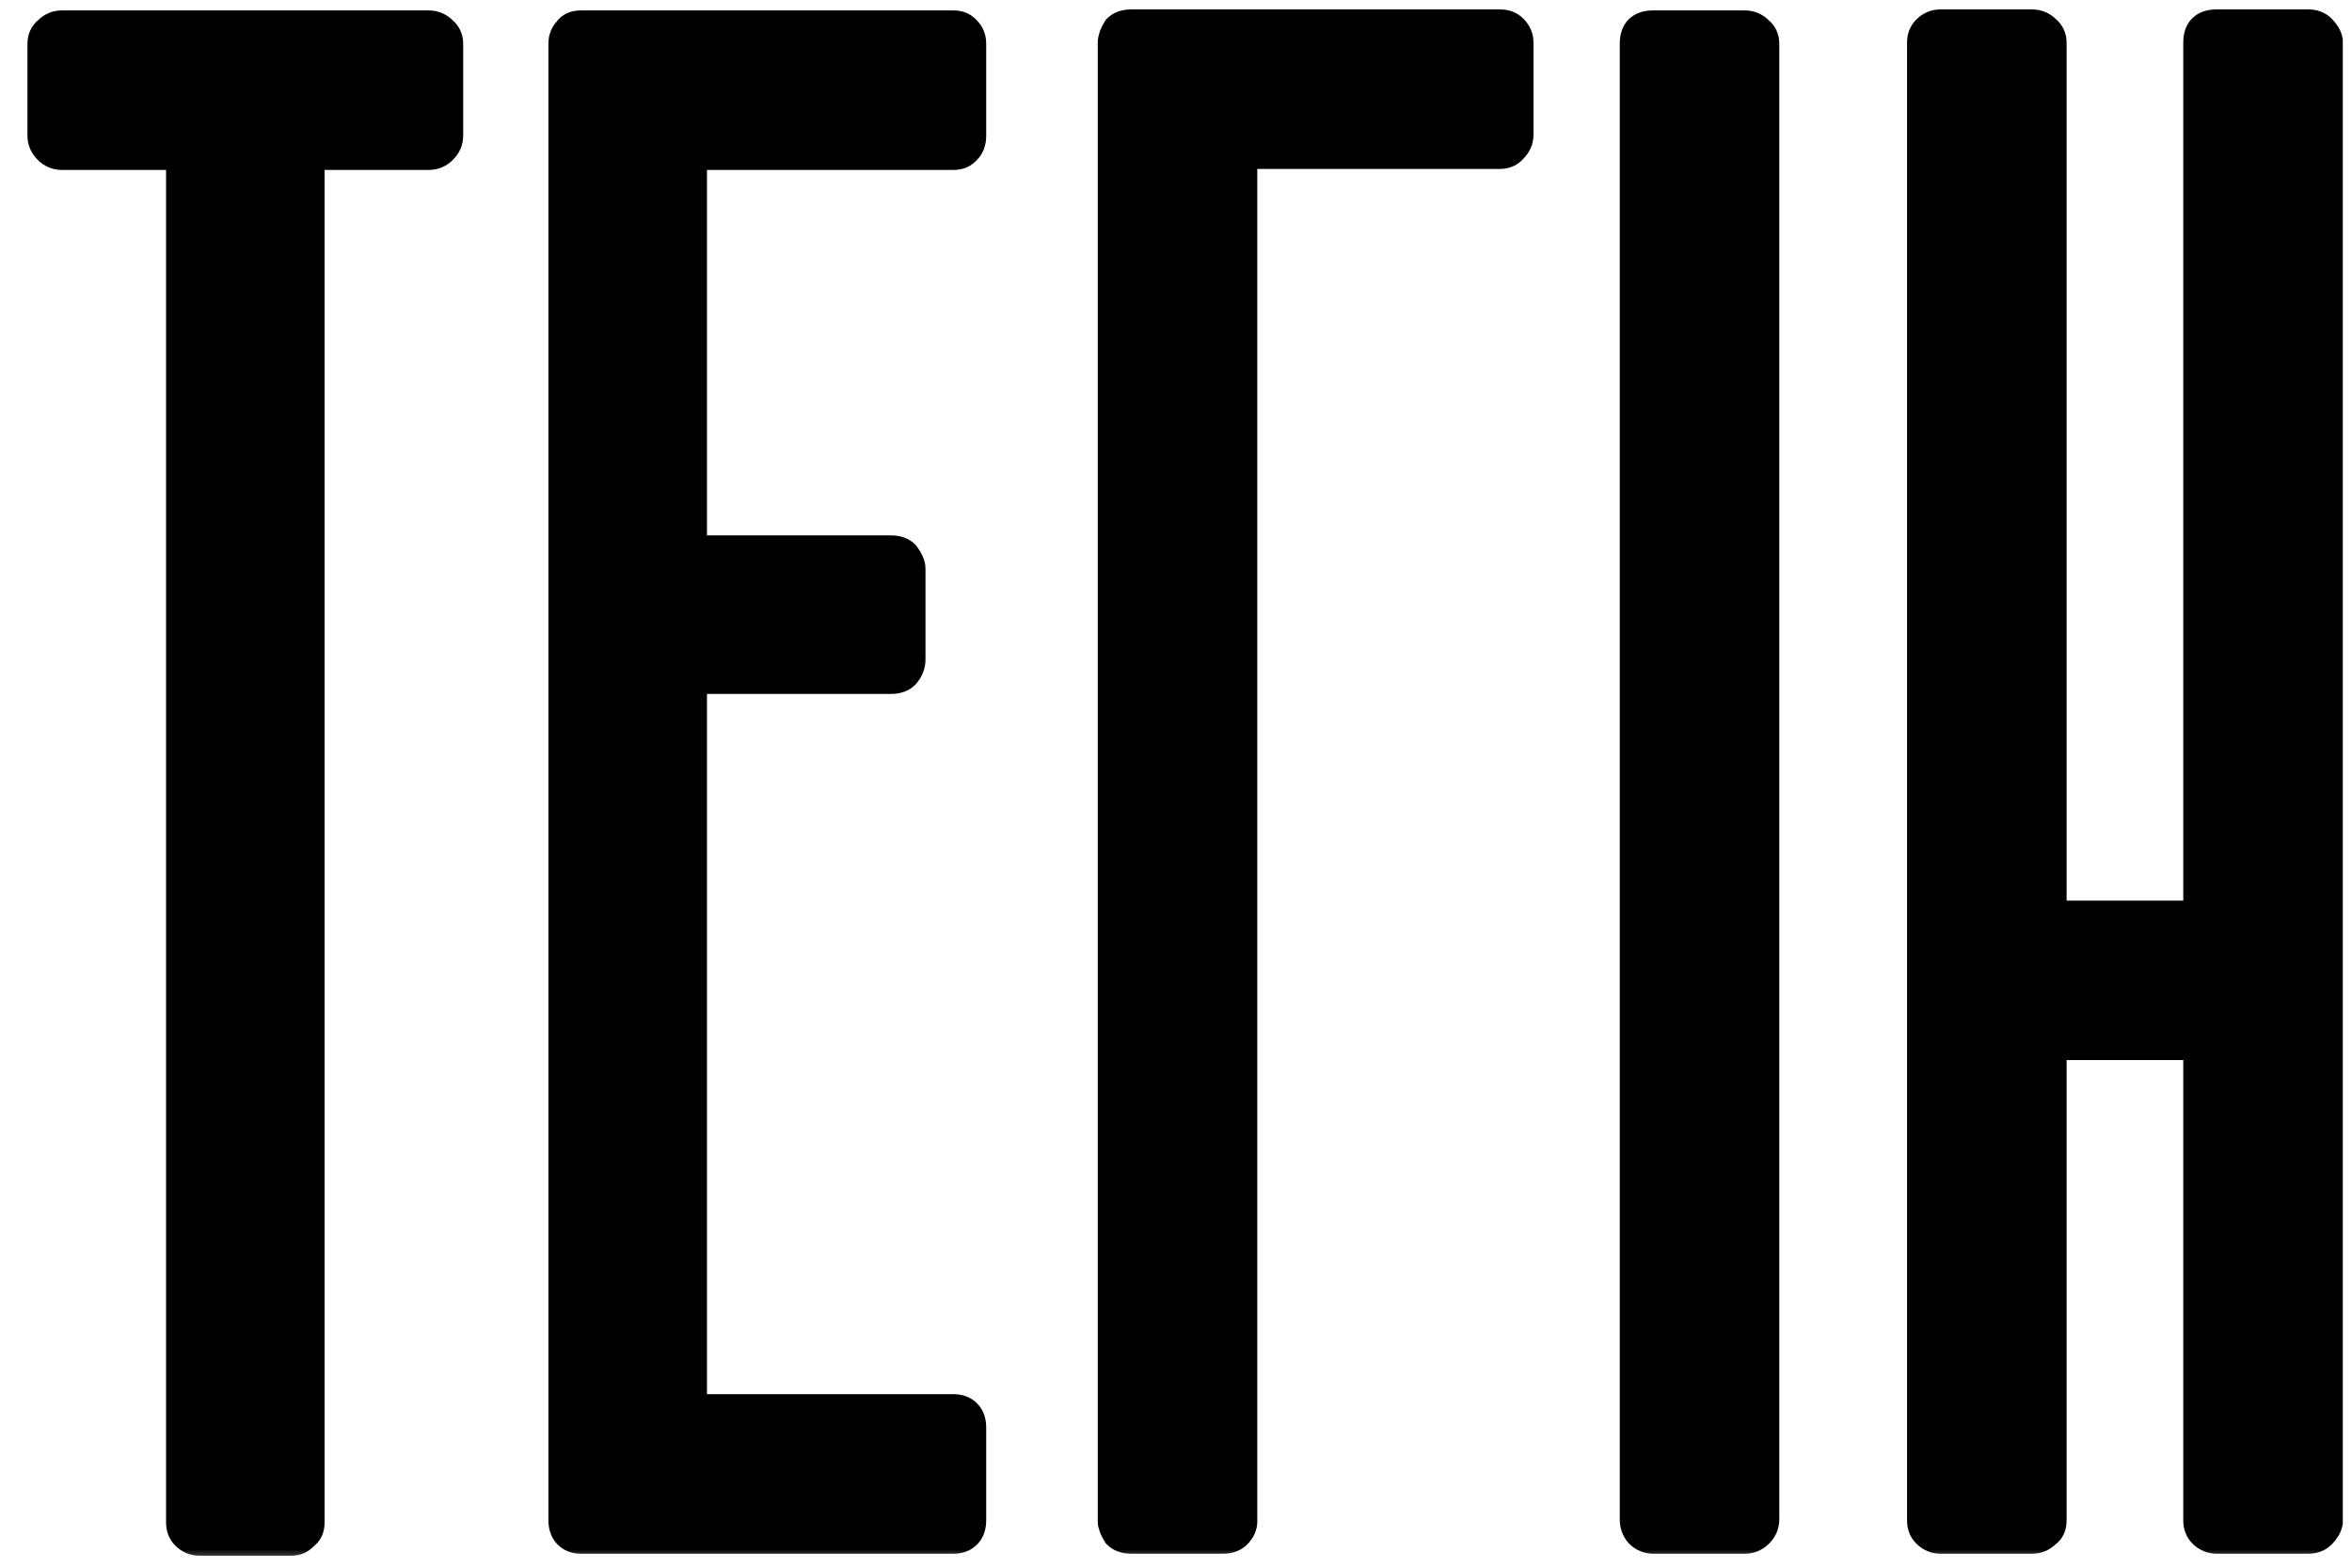 <?xml version="1.0" encoding="UTF-8"?> <svg xmlns="http://www.w3.org/2000/svg" width="84" height="56" viewBox="0 0 84 56" fill="none"> <mask id="path-1-outside-1_48_4" maskUnits="userSpaceOnUse" x="0.48" y="-0.163" width="84" height="56" fill="black"> <rect fill="white" x="0.48" y="-0.163" width="84" height="56"></rect> <path d="M16.042 4.848C16.042 5.04 15.97 5.209 15.825 5.354C15.681 5.498 15.512 5.57 15.319 5.57H11.092V54.386C11.092 54.602 11.02 54.759 10.875 54.855C10.755 55 10.598 55.072 10.405 55.072H7.117C6.924 55.072 6.756 55 6.611 54.855C6.491 54.735 6.431 54.578 6.431 54.386V5.57H2.203C2.01 5.57 1.842 5.498 1.697 5.354C1.553 5.209 1.48 5.04 1.48 4.848V1.56C1.48 1.367 1.553 1.21 1.697 1.09C1.842 0.945 2.01 0.873 2.203 0.873H15.319C15.512 0.873 15.681 0.945 15.825 1.09C15.97 1.21 16.042 1.367 16.042 1.56V4.848Z"></path> <path d="M24.749 5.57V19.626H31.831C32.047 19.626 32.216 19.686 32.336 19.807C32.481 19.999 32.553 20.168 32.553 20.312V23.564C32.553 23.757 32.481 23.938 32.336 24.106C32.216 24.227 32.047 24.287 31.831 24.287H24.749V50.303H34.071C34.264 50.303 34.42 50.363 34.541 50.483C34.661 50.604 34.721 50.773 34.721 50.989V54.313C34.721 54.53 34.661 54.699 34.541 54.819C34.42 54.94 34.264 55 34.071 55H20.738C20.545 55 20.389 54.94 20.268 54.819C20.148 54.699 20.087 54.53 20.087 54.313V1.56C20.087 1.367 20.148 1.21 20.268 1.09C20.364 0.945 20.521 0.873 20.738 0.873H34.071C34.264 0.873 34.42 0.945 34.541 1.09C34.661 1.21 34.721 1.367 34.721 1.56V4.848C34.721 5.064 34.661 5.233 34.541 5.354C34.42 5.498 34.264 5.57 34.071 5.57H24.749Z"></path> <path d="M44.403 54.35C44.403 54.518 44.331 54.675 44.187 54.819C44.066 54.94 43.898 55 43.681 55H40.393C40.176 55 40.007 54.94 39.887 54.819C39.766 54.627 39.706 54.47 39.706 54.35V1.523C39.706 1.379 39.766 1.21 39.887 1.018C40.007 0.897 40.176 0.837 40.393 0.837H53.581C53.774 0.837 53.93 0.897 54.051 1.018C54.195 1.162 54.268 1.331 54.268 1.523V4.812C54.268 5.004 54.195 5.173 54.051 5.317C53.93 5.462 53.774 5.534 53.581 5.534H44.403V54.35Z"></path> <path d="M63.046 54.277C63.046 54.47 62.974 54.639 62.83 54.783C62.685 54.928 62.517 55 62.324 55H59.036C58.843 55 58.674 54.928 58.53 54.783C58.409 54.639 58.349 54.47 58.349 54.277V1.56C58.349 1.102 58.578 0.873 59.036 0.873H62.324C62.517 0.873 62.685 0.945 62.83 1.09C62.974 1.21 63.046 1.367 63.046 1.56V54.277Z"></path> <path d="M83.171 54.386C83.147 54.53 83.063 54.675 82.918 54.819C82.798 54.94 82.641 55 82.448 55H79.16C78.968 55 78.799 54.928 78.654 54.783C78.534 54.663 78.474 54.506 78.474 54.313V37.367H73.307V54.313C73.307 54.53 73.234 54.687 73.09 54.783C72.945 54.928 72.777 55 72.584 55H69.296C69.103 55 68.935 54.928 68.79 54.783C68.67 54.663 68.609 54.506 68.609 54.313V1.523C68.609 1.331 68.67 1.174 68.79 1.054C68.935 0.909 69.103 0.837 69.296 0.837H72.584C72.777 0.837 72.945 0.909 73.09 1.054C73.234 1.174 73.307 1.331 73.307 1.523V32.67H78.474V1.523C78.474 1.066 78.703 0.837 79.16 0.837H82.448C82.641 0.837 82.798 0.897 82.918 1.018C83.063 1.162 83.147 1.307 83.171 1.451V54.386Z"></path> </mask> <path d="M16.042 4.848C16.042 5.04 15.97 5.209 15.825 5.354C15.681 5.498 15.512 5.57 15.319 5.57H11.092V54.386C11.092 54.602 11.02 54.759 10.875 54.855C10.755 55 10.598 55.072 10.405 55.072H7.117C6.924 55.072 6.756 55 6.611 54.855C6.491 54.735 6.431 54.578 6.431 54.386V5.57H2.203C2.01 5.57 1.842 5.498 1.697 5.354C1.553 5.209 1.48 5.04 1.48 4.848V1.56C1.48 1.367 1.553 1.21 1.697 1.09C1.842 0.945 2.01 0.873 2.203 0.873H15.319C15.512 0.873 15.681 0.945 15.825 1.09C15.97 1.21 16.042 1.367 16.042 1.56V4.848Z" fill="black"></path> <path d="M24.749 5.57V19.626H31.831C32.047 19.626 32.216 19.686 32.336 19.807C32.481 19.999 32.553 20.168 32.553 20.312V23.564C32.553 23.757 32.481 23.938 32.336 24.106C32.216 24.227 32.047 24.287 31.831 24.287H24.749V50.303H34.071C34.264 50.303 34.42 50.363 34.541 50.483C34.661 50.604 34.721 50.773 34.721 50.989V54.313C34.721 54.53 34.661 54.699 34.541 54.819C34.42 54.94 34.264 55 34.071 55H20.738C20.545 55 20.389 54.94 20.268 54.819C20.148 54.699 20.087 54.53 20.087 54.313V1.56C20.087 1.367 20.148 1.21 20.268 1.09C20.364 0.945 20.521 0.873 20.738 0.873H34.071C34.264 0.873 34.42 0.945 34.541 1.09C34.661 1.21 34.721 1.367 34.721 1.56V4.848C34.721 5.064 34.661 5.233 34.541 5.354C34.42 5.498 34.264 5.57 34.071 5.57H24.749Z" fill="black"></path> <path d="M44.403 54.35C44.403 54.518 44.331 54.675 44.187 54.819C44.066 54.94 43.898 55 43.681 55H40.393C40.176 55 40.007 54.94 39.887 54.819C39.766 54.627 39.706 54.47 39.706 54.35V1.523C39.706 1.379 39.766 1.21 39.887 1.018C40.007 0.897 40.176 0.837 40.393 0.837H53.581C53.774 0.837 53.93 0.897 54.051 1.018C54.195 1.162 54.268 1.331 54.268 1.523V4.812C54.268 5.004 54.195 5.173 54.051 5.317C53.93 5.462 53.774 5.534 53.581 5.534H44.403V54.35Z" fill="black"></path> <path d="M63.046 54.277C63.046 54.47 62.974 54.639 62.83 54.783C62.685 54.928 62.517 55 62.324 55H59.036C58.843 55 58.674 54.928 58.53 54.783C58.409 54.639 58.349 54.47 58.349 54.277V1.56C58.349 1.102 58.578 0.873 59.036 0.873H62.324C62.517 0.873 62.685 0.945 62.83 1.09C62.974 1.21 63.046 1.367 63.046 1.56V54.277Z" fill="black"></path> <path d="M83.171 54.386C83.147 54.53 83.063 54.675 82.918 54.819C82.798 54.94 82.641 55 82.448 55H79.16C78.968 55 78.799 54.928 78.654 54.783C78.534 54.663 78.474 54.506 78.474 54.313V37.367H73.307V54.313C73.307 54.53 73.234 54.687 73.09 54.783C72.945 54.928 72.777 55 72.584 55H69.296C69.103 55 68.935 54.928 68.79 54.783C68.67 54.663 68.609 54.506 68.609 54.313V1.523C68.609 1.331 68.67 1.174 68.79 1.054C68.935 0.909 69.103 0.837 69.296 0.837H72.584C72.777 0.837 72.945 0.909 73.09 1.054C73.234 1.174 73.307 1.331 73.307 1.523V32.67H78.474V1.523C78.474 1.066 78.703 0.837 79.16 0.837H82.448C82.641 0.837 82.798 0.897 82.918 1.018C83.063 1.162 83.147 1.307 83.171 1.451V54.386Z" fill="black"></path> <path d="M16.042 4.848C16.042 5.04 15.97 5.209 15.825 5.354C15.681 5.498 15.512 5.57 15.319 5.57H11.092V54.386C11.092 54.602 11.02 54.759 10.875 54.855C10.755 55 10.598 55.072 10.405 55.072H7.117C6.924 55.072 6.756 55 6.611 54.855C6.491 54.735 6.431 54.578 6.431 54.386V5.57H2.203C2.01 5.57 1.842 5.498 1.697 5.354C1.553 5.209 1.48 5.04 1.48 4.848V1.56C1.48 1.367 1.553 1.21 1.697 1.09C1.842 0.945 2.01 0.873 2.203 0.873H15.319C15.512 0.873 15.681 0.945 15.825 1.09C15.97 1.21 16.042 1.367 16.042 1.56V4.848Z" stroke="black" mask="url(#path-1-outside-1_48_4)"></path> <path d="M24.749 5.57V19.626H31.831C32.047 19.626 32.216 19.686 32.336 19.807C32.481 19.999 32.553 20.168 32.553 20.312V23.564C32.553 23.757 32.481 23.938 32.336 24.106C32.216 24.227 32.047 24.287 31.831 24.287H24.749V50.303H34.071C34.264 50.303 34.42 50.363 34.541 50.483C34.661 50.604 34.721 50.773 34.721 50.989V54.313C34.721 54.53 34.661 54.699 34.541 54.819C34.42 54.94 34.264 55 34.071 55H20.738C20.545 55 20.389 54.94 20.268 54.819C20.148 54.699 20.087 54.53 20.087 54.313V1.56C20.087 1.367 20.148 1.21 20.268 1.09C20.364 0.945 20.521 0.873 20.738 0.873H34.071C34.264 0.873 34.42 0.945 34.541 1.09C34.661 1.21 34.721 1.367 34.721 1.56V4.848C34.721 5.064 34.661 5.233 34.541 5.354C34.42 5.498 34.264 5.57 34.071 5.57H24.749Z" stroke="black" mask="url(#path-1-outside-1_48_4)"></path> <path d="M44.403 54.35C44.403 54.518 44.331 54.675 44.187 54.819C44.066 54.94 43.898 55 43.681 55H40.393C40.176 55 40.007 54.94 39.887 54.819C39.766 54.627 39.706 54.47 39.706 54.35V1.523C39.706 1.379 39.766 1.21 39.887 1.018C40.007 0.897 40.176 0.837 40.393 0.837H53.581C53.774 0.837 53.93 0.897 54.051 1.018C54.195 1.162 54.268 1.331 54.268 1.523V4.812C54.268 5.004 54.195 5.173 54.051 5.317C53.93 5.462 53.774 5.534 53.581 5.534H44.403V54.35Z" stroke="black" mask="url(#path-1-outside-1_48_4)"></path> <path d="M63.046 54.277C63.046 54.47 62.974 54.639 62.83 54.783C62.685 54.928 62.517 55 62.324 55H59.036C58.843 55 58.674 54.928 58.53 54.783C58.409 54.639 58.349 54.47 58.349 54.277V1.56C58.349 1.102 58.578 0.873 59.036 0.873H62.324C62.517 0.873 62.685 0.945 62.83 1.09C62.974 1.21 63.046 1.367 63.046 1.56V54.277Z" stroke="black" mask="url(#path-1-outside-1_48_4)"></path> <path d="M83.171 54.386C83.147 54.53 83.063 54.675 82.918 54.819C82.798 54.94 82.641 55 82.448 55H79.16C78.968 55 78.799 54.928 78.654 54.783C78.534 54.663 78.474 54.506 78.474 54.313V37.367H73.307V54.313C73.307 54.53 73.234 54.687 73.09 54.783C72.945 54.928 72.777 55 72.584 55H69.296C69.103 55 68.935 54.928 68.79 54.783C68.67 54.663 68.609 54.506 68.609 54.313V1.523C68.609 1.331 68.67 1.174 68.79 1.054C68.935 0.909 69.103 0.837 69.296 0.837H72.584C72.777 0.837 72.945 0.909 73.09 1.054C73.234 1.174 73.307 1.331 73.307 1.523V32.67H78.474V1.523C78.474 1.066 78.703 0.837 79.16 0.837H82.448C82.641 0.837 82.798 0.897 82.918 1.018C83.063 1.162 83.147 1.307 83.171 1.451V54.386Z" stroke="black" mask="url(#path-1-outside-1_48_4)"></path> </svg> 